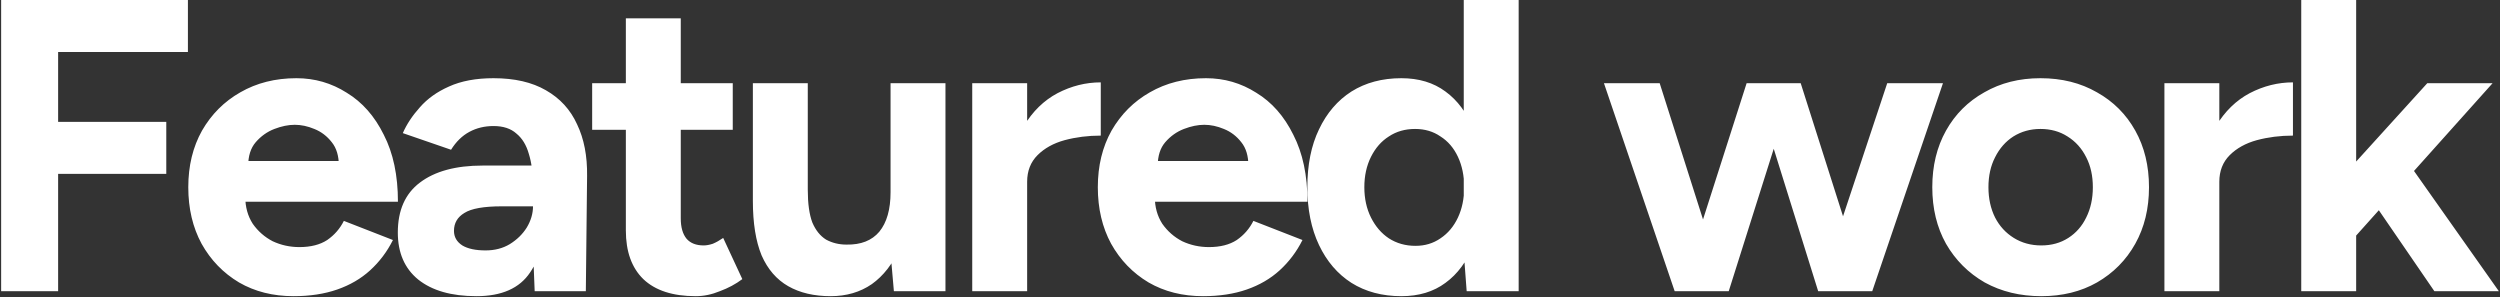 <svg width="1202" height="143" viewBox="0 0 1202 143" fill="none" xmlns="http://www.w3.org/2000/svg">
<rect x="0" y="0" width="1202" height="143" fill="#333333" stroke="none"/>
<path d="M0.548 140V-9.53674e-06H90.348V25H27.948V58.6H79.948V83.6H27.948V140H0.548ZM141.127 142.4C131.261 142.4 122.527 140.2 114.927 135.8C107.327 131.267 101.327 125.067 96.927 117.2C92.661 109.333 90.527 100.267 90.527 90C90.527 79.733 92.727 70.667 97.127 62.8C101.661 54.933 107.794 48.8 115.527 44.4C123.394 39.867 132.394 37.6 142.527 37.6C151.327 37.6 159.394 39.933 166.727 44.6C174.194 49.133 180.127 55.867 184.527 64.8C189.061 73.6 191.327 84.333 191.327 97H115.527L117.927 94.6C117.927 99.533 119.127 103.867 121.527 107.6C124.061 111.2 127.261 114 131.127 116C135.127 117.867 139.394 118.8 143.927 118.8C149.394 118.8 153.861 117.667 157.327 115.4C160.794 113 163.461 109.933 165.327 106.2L188.927 115.4C186.127 121 182.461 125.867 177.927 130C173.527 134 168.261 137.067 162.127 139.2C155.994 141.333 148.994 142.4 141.127 142.4ZM119.327 79.8L116.927 77.4H165.127L162.927 79.8C162.927 75 161.794 71.2 159.527 68.4C157.261 65.467 154.461 63.333 151.127 62C147.927 60.667 144.794 60 141.727 60C138.661 60 135.394 60.667 131.927 62C128.461 63.333 125.461 65.467 122.927 68.4C120.527 71.2 119.327 75 119.327 79.8ZM257.07 140L256.27 119.8V89.4C256.27 83.4 255.603 78.267 254.27 74C253.07 69.733 251.07 66.467 248.27 64.2C245.603 61.8 241.936 60.6 237.27 60.6C233.003 60.6 229.136 61.533 225.67 63.4C222.203 65.267 219.27 68.133 216.87 72L193.67 64C195.536 59.733 198.27 55.6 201.87 51.6C205.47 47.467 210.136 44.133 215.87 41.6C221.736 38.933 228.87 37.6 237.27 37.6C247.403 37.6 255.803 39.533 262.47 43.4C269.27 47.267 274.27 52.733 277.47 59.8C280.803 66.733 282.403 75 282.27 84.6L281.67 140H257.07ZM229.07 142.4C217.07 142.4 207.736 139.733 201.07 134.4C194.536 129.067 191.27 121.533 191.27 111.8C191.27 101.133 194.803 93.133 201.87 87.8C209.07 82.333 219.136 79.6 232.07 79.6H257.47V99.2H241.27C232.603 99.2 226.603 100.267 223.27 102.4C219.936 104.4 218.27 107.267 218.27 111C218.27 113.933 219.603 116.267 222.27 118C224.936 119.6 228.67 120.4 233.47 120.4C237.87 120.4 241.736 119.4 245.07 117.4C248.536 115.267 251.27 112.6 253.27 109.4C255.27 106.067 256.27 102.667 256.27 99.2H262.67C262.67 112.8 260.07 123.4 254.87 131C249.803 138.6 241.203 142.4 229.07 142.4ZM334.51 142.4C323.443 142.4 315.043 139.667 309.31 134.2C303.71 128.733 300.91 120.933 300.91 110.8V8.8H327.31V105C327.31 109.267 328.243 112.533 330.11 114.8C331.977 116.933 334.71 118 338.31 118C339.643 118 341.11 117.733 342.71 117.2C344.31 116.533 345.977 115.6 347.71 114.4L356.91 134.2C353.71 136.6 350.11 138.533 346.11 140C342.243 141.6 338.377 142.4 334.51 142.4ZM284.71 62.4V40H352.31V62.4H284.71ZM429.779 140L428.179 121.6V40H454.579V140H429.779ZM361.979 91.2V40H388.379V91.2H361.979ZM388.379 91.2C388.379 97.867 389.112 103.133 390.579 107C392.179 110.733 394.379 113.467 397.179 115.2C400.112 116.8 403.379 117.6 406.979 117.6C413.912 117.733 419.179 115.667 422.779 111.4C426.379 107 428.179 100.667 428.179 92.4H437.179C437.179 103.067 435.579 112.133 432.379 119.6C429.179 126.933 424.779 132.6 419.179 136.6C413.579 140.467 406.979 142.4 399.379 142.4C391.379 142.4 384.579 140.8 378.979 137.6C373.379 134.4 369.112 129.467 366.179 122.8C363.379 116 361.979 107.267 361.979 96.6V91.2H388.379ZM486.051 87.4C486.051 76.6 488.117 67.667 492.251 60.6C496.517 53.533 501.917 48.267 508.451 44.8C515.117 41.333 522.051 39.6 529.251 39.6V65.2C523.117 65.2 517.317 65.933 511.851 67.4C506.517 68.867 502.184 71.267 498.851 74.6C495.517 77.933 493.851 82.2 493.851 87.4H486.051ZM467.451 140V40H493.851V140H467.451ZM578.432 142.4C568.565 142.4 559.832 140.2 552.232 135.8C544.632 131.267 538.632 125.067 534.232 117.2C529.965 109.333 527.832 100.267 527.832 90C527.832 79.733 530.032 70.667 534.432 62.8C538.965 54.933 545.099 48.8 552.832 44.4C560.699 39.867 569.699 37.6 579.832 37.6C588.632 37.6 596.699 39.933 604.032 44.6C611.499 49.133 617.432 55.867 621.832 64.8C626.365 73.6 628.632 84.333 628.632 97H552.832L555.232 94.6C555.232 99.533 556.432 103.867 558.832 107.6C561.365 111.2 564.565 114 568.432 116C572.432 117.867 576.699 118.8 581.232 118.8C586.699 118.8 591.165 117.667 594.632 115.4C598.099 113 600.765 109.933 602.632 106.2L626.232 115.4C623.432 121 619.765 125.867 615.232 130C610.832 134 605.565 137.067 599.432 139.2C593.299 141.333 586.299 142.4 578.432 142.4ZM556.632 79.8L554.232 77.4H602.432L600.232 79.8C600.232 75 599.099 71.2 596.832 68.4C594.565 65.467 591.765 63.333 588.432 62C585.232 60.667 582.099 60 579.032 60C575.965 60 572.699 60.667 569.232 62C565.765 63.333 562.765 65.467 560.232 68.4C557.832 71.2 556.632 75 556.632 79.8ZM705.174 140L703.774 121.4V-9.53674e-06H730.174V140H705.174ZM673.774 142.4C664.574 142.4 656.574 140.267 649.774 136C643.108 131.733 637.908 125.667 634.174 117.8C630.441 109.933 628.574 100.667 628.574 90C628.574 79.2 630.441 69.933 634.174 62.2C637.908 54.333 643.108 48.267 649.774 44C656.574 39.733 664.574 37.6 673.774 37.6C682.174 37.6 689.241 39.733 694.974 44C700.841 48.267 705.308 54.333 708.374 62.2C711.441 69.933 712.974 79.2 712.974 90C712.974 100.667 711.441 109.933 708.374 117.8C705.308 125.667 700.841 131.733 694.974 136C689.241 140.267 682.174 142.4 673.774 142.4ZM680.574 118.2C685.108 118.2 689.108 117 692.574 114.6C696.174 112.2 698.974 108.867 700.974 104.6C702.974 100.333 703.974 95.467 703.974 90C703.974 84.533 702.974 79.667 700.974 75.4C698.974 71.133 696.174 67.867 692.574 65.6C689.108 63.2 685.041 62 680.374 62C675.574 62 671.374 63.2 667.774 65.6C664.174 67.867 661.308 71.133 659.174 75.4C657.041 79.667 655.974 84.533 655.974 90C655.974 95.467 657.041 100.333 659.174 104.6C661.308 108.867 664.174 112.2 667.774 114.6C671.508 117 675.774 118.2 680.574 118.2ZM874.176 140L907.376 40H934.176L900.176 140H874.176ZM807.776 140L839.776 40H862.776L831.176 140H807.776ZM805.176 140L771.176 40H797.976L829.776 140H805.176ZM874.176 140L842.976 40H865.776L897.576 140H874.176ZM981.443 142.4C971.31 142.4 962.243 140.2 954.243 135.8C946.376 131.267 940.176 125.067 935.643 117.2C931.243 109.333 929.043 100.267 929.043 90C929.043 79.733 931.243 70.667 935.643 62.8C940.043 54.933 946.176 48.8 954.043 44.4C961.91 39.867 970.91 37.6 981.043 37.6C991.31 37.6 1000.38 39.867 1008.24 44.4C1016.11 48.8 1022.24 54.933 1026.64 62.8C1031.04 70.667 1033.24 79.733 1033.24 90C1033.24 100.267 1031.04 109.333 1026.64 117.2C1022.24 125.067 1016.11 131.267 1008.24 135.8C1000.51 140.2 991.576 142.4 981.443 142.4ZM981.443 118C986.376 118 990.71 116.8 994.443 114.4C998.176 112 1001.04 108.733 1003.04 104.6C1005.18 100.333 1006.24 95.467 1006.24 90C1006.24 84.533 1005.18 79.733 1003.04 75.6C1000.91 71.333 997.91 68 994.043 65.6C990.31 63.2 985.976 62 981.043 62C976.243 62 971.91 63.2 968.043 65.6C964.31 68 961.376 71.333 959.243 75.6C957.11 79.733 956.043 84.533 956.043 90C956.043 95.467 957.11 100.333 959.243 104.6C961.376 108.733 964.376 112 968.243 114.4C972.11 116.8 976.51 118 981.443 118ZM1059.25 87.4C1059.25 76.6 1061.32 67.667 1065.45 60.6C1069.72 53.533 1075.12 48.267 1081.65 44.8C1088.32 41.333 1095.25 39.6 1102.45 39.6V65.2C1096.32 65.2 1090.52 65.933 1085.05 67.4C1079.72 68.867 1075.39 71.267 1072.05 74.6C1068.72 77.933 1067.05 82.2 1067.05 87.4H1059.25ZM1040.65 140V40H1067.05V140H1040.65ZM1131.64 114.6L1115.84 96.4L1167.04 40H1198.44L1131.64 114.6ZM1106.44 140V-9.53674e-06H1132.84V140H1106.44ZM1170.44 140L1137.24 91.6L1154.44 73.4L1201.44 140H1170.44Z" fill="white"/>
</svg>
